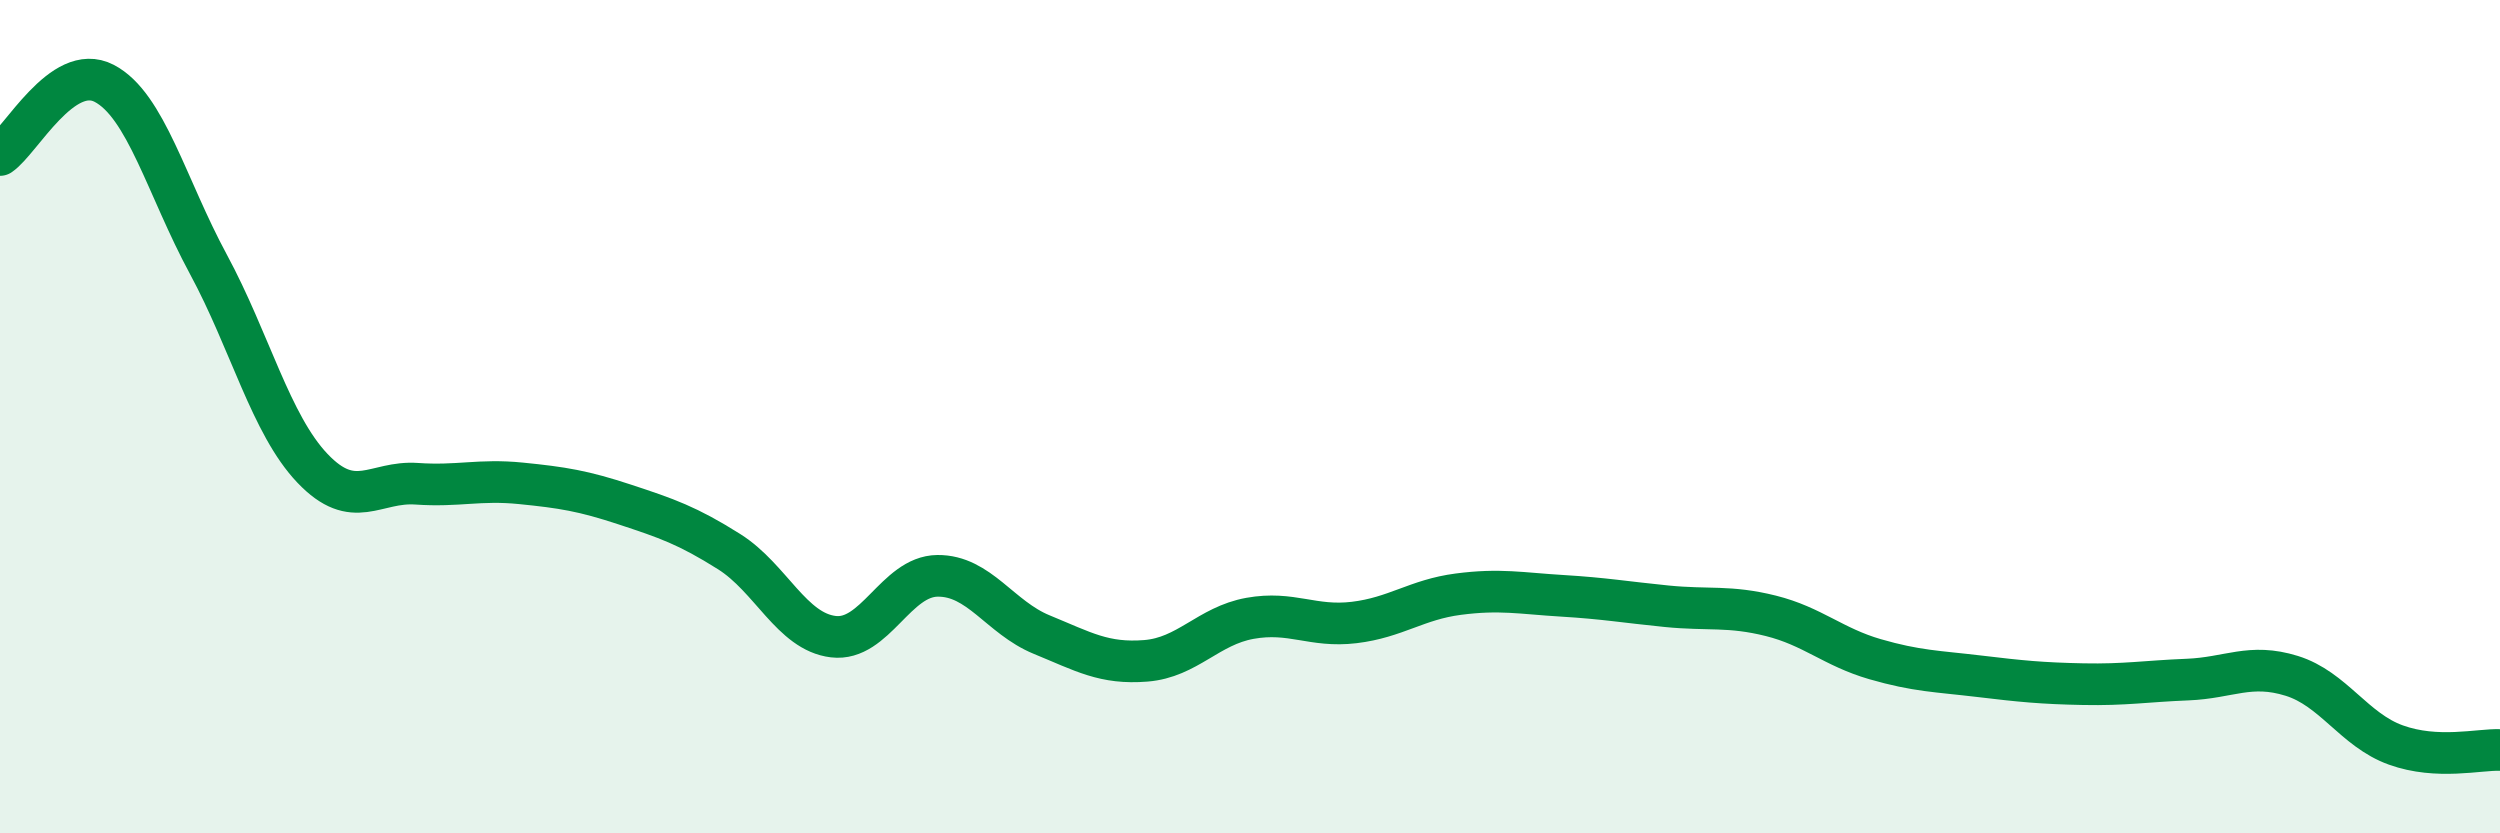 
    <svg width="60" height="20" viewBox="0 0 60 20" xmlns="http://www.w3.org/2000/svg">
      <path
        d="M 0,3.72 C 0.5,3.38 1.5,1.48 2.5,2 C 3.5,2.52 4,4.49 5,6.34 C 6,8.19 6.5,10.19 7.5,11.24 C 8.5,12.29 9,11.54 10,11.61 C 11,11.68 11.5,11.5 12.5,11.6 C 13.5,11.7 14,11.78 15,12.11 C 16,12.44 16.5,12.61 17.5,13.24 C 18.5,13.87 19,15.16 20,15.28 C 21,15.4 21.5,13.83 22.5,13.82 C 23.5,13.81 24,14.82 25,15.23 C 26,15.64 26.5,15.94 27.5,15.86 C 28.5,15.78 29,15.02 30,14.84 C 31,14.66 31.5,15.06 32.5,14.94 C 33.5,14.82 34,14.39 35,14.26 C 36,14.13 36.5,14.24 37.5,14.3 C 38.5,14.36 39,14.45 40,14.55 C 41,14.65 41.5,14.53 42.5,14.78 C 43.5,15.03 44,15.53 45,15.82 C 46,16.11 46.5,16.11 47.5,16.23 C 48.5,16.35 49,16.4 50,16.42 C 51,16.44 51.5,16.35 52.5,16.31 C 53.5,16.27 54,15.91 55,16.22 C 56,16.53 56.5,17.52 57.5,17.88 C 58.5,18.24 59.5,17.98 60,18L60 20L0 20Z"
        fill="#008740"
        opacity="0.1"
        stroke-linecap="round"
        stroke-linejoin="round"
      />
      <path
        d="M 0,3.72 C 0.5,3.38 1.5,1.48 2.5,2 C 3.5,2.52 4,4.49 5,6.34 C 6,8.19 6.5,10.19 7.5,11.24 C 8.5,12.29 9,11.54 10,11.61 C 11,11.68 11.5,11.5 12.5,11.6 C 13.5,11.7 14,11.78 15,12.11 C 16,12.44 16.5,12.61 17.5,13.24 C 18.5,13.87 19,15.16 20,15.28 C 21,15.4 21.5,13.83 22.5,13.82 C 23.5,13.81 24,14.82 25,15.23 C 26,15.64 26.5,15.94 27.5,15.86 C 28.5,15.78 29,15.02 30,14.84 C 31,14.66 31.5,15.06 32.5,14.94 C 33.5,14.82 34,14.39 35,14.26 C 36,14.13 36.5,14.24 37.5,14.3 C 38.5,14.36 39,14.45 40,14.55 C 41,14.65 41.5,14.53 42.5,14.78 C 43.5,15.03 44,15.53 45,15.82 C 46,16.11 46.5,16.11 47.5,16.23 C 48.5,16.35 49,16.4 50,16.42 C 51,16.44 51.5,16.35 52.5,16.31 C 53.5,16.27 54,15.91 55,16.22 C 56,16.53 56.5,17.52 57.5,17.88 C 58.5,18.24 59.5,17.98 60,18"
        stroke="#008740"
        stroke-width="1"
        fill="none"
        stroke-linecap="round"
        stroke-linejoin="round"
      />
    </svg>
  